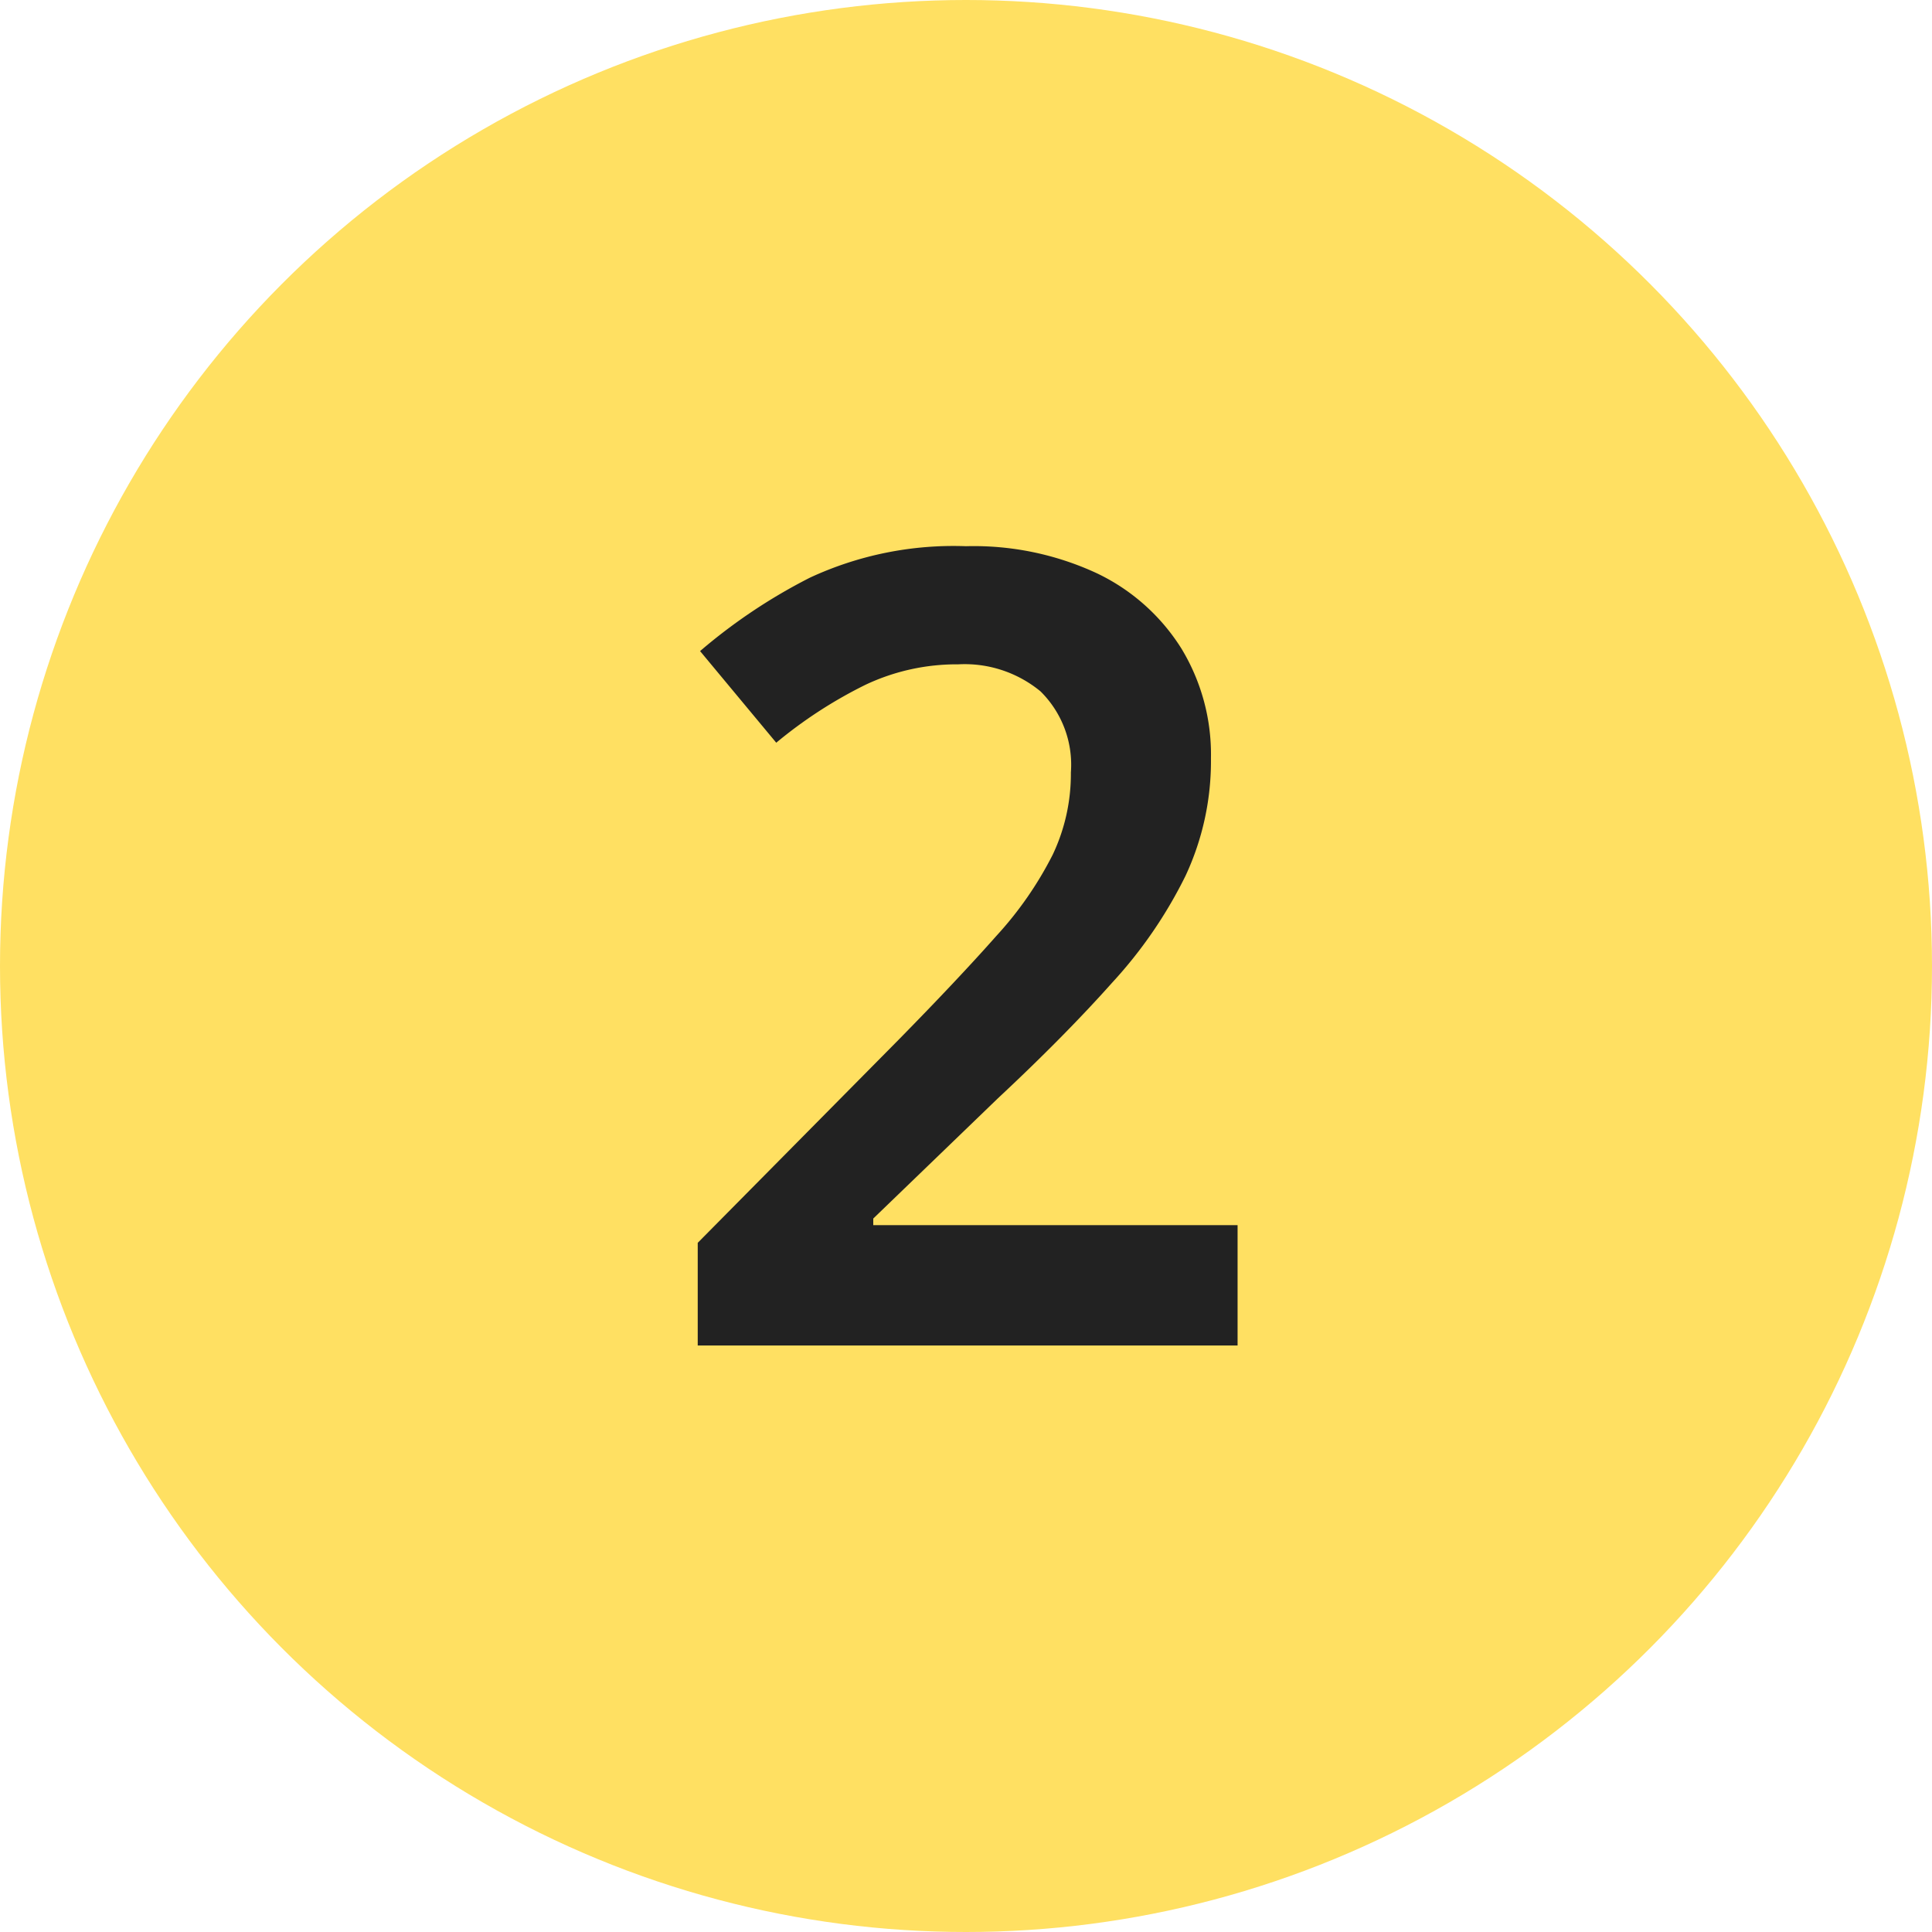 <svg xmlns="http://www.w3.org/2000/svg" width="56" height="56" viewBox="0 0 56 56">
  <g id="グループ_24599" data-name="グループ 24599" transform="translate(-579 -6123.999)">
    <circle id="楕円形_158" data-name="楕円形 158" cx="28" cy="28" r="28" transform="translate(579 6123.999)" fill="#ffe062"/>
    <path id="パス_96909" data-name="パス 96909" d="M7.872,0H-7.776V-2.976l5.824-5.888Q-.224-10.624.88-11.872a10.462,10.462,0,0,0,1.632-2.352,5.454,5.454,0,0,0,.528-2.384,2.988,2.988,0,0,0-.88-2.352,3.454,3.454,0,0,0-2.384-.784,6.192,6.192,0,0,0-2.688.592A13.109,13.109,0,0,0-5.5-17.472l-2.208-2.656a16.09,16.09,0,0,1,3.184-2.128A9.884,9.884,0,0,1,0-23.168a8.469,8.469,0,0,1,3.792.784A5.865,5.865,0,0,1,6.24-20.208,5.912,5.912,0,0,1,7.1-17.024a7.852,7.852,0,0,1-.736,3.408,13.125,13.125,0,0,1-2.128,3.1Q2.848-8.96.928-7.168L-2.688-3.68v.192H7.872Z" transform="translate(607 6162.999)" fill="#222"/>
  </g>
</svg>
